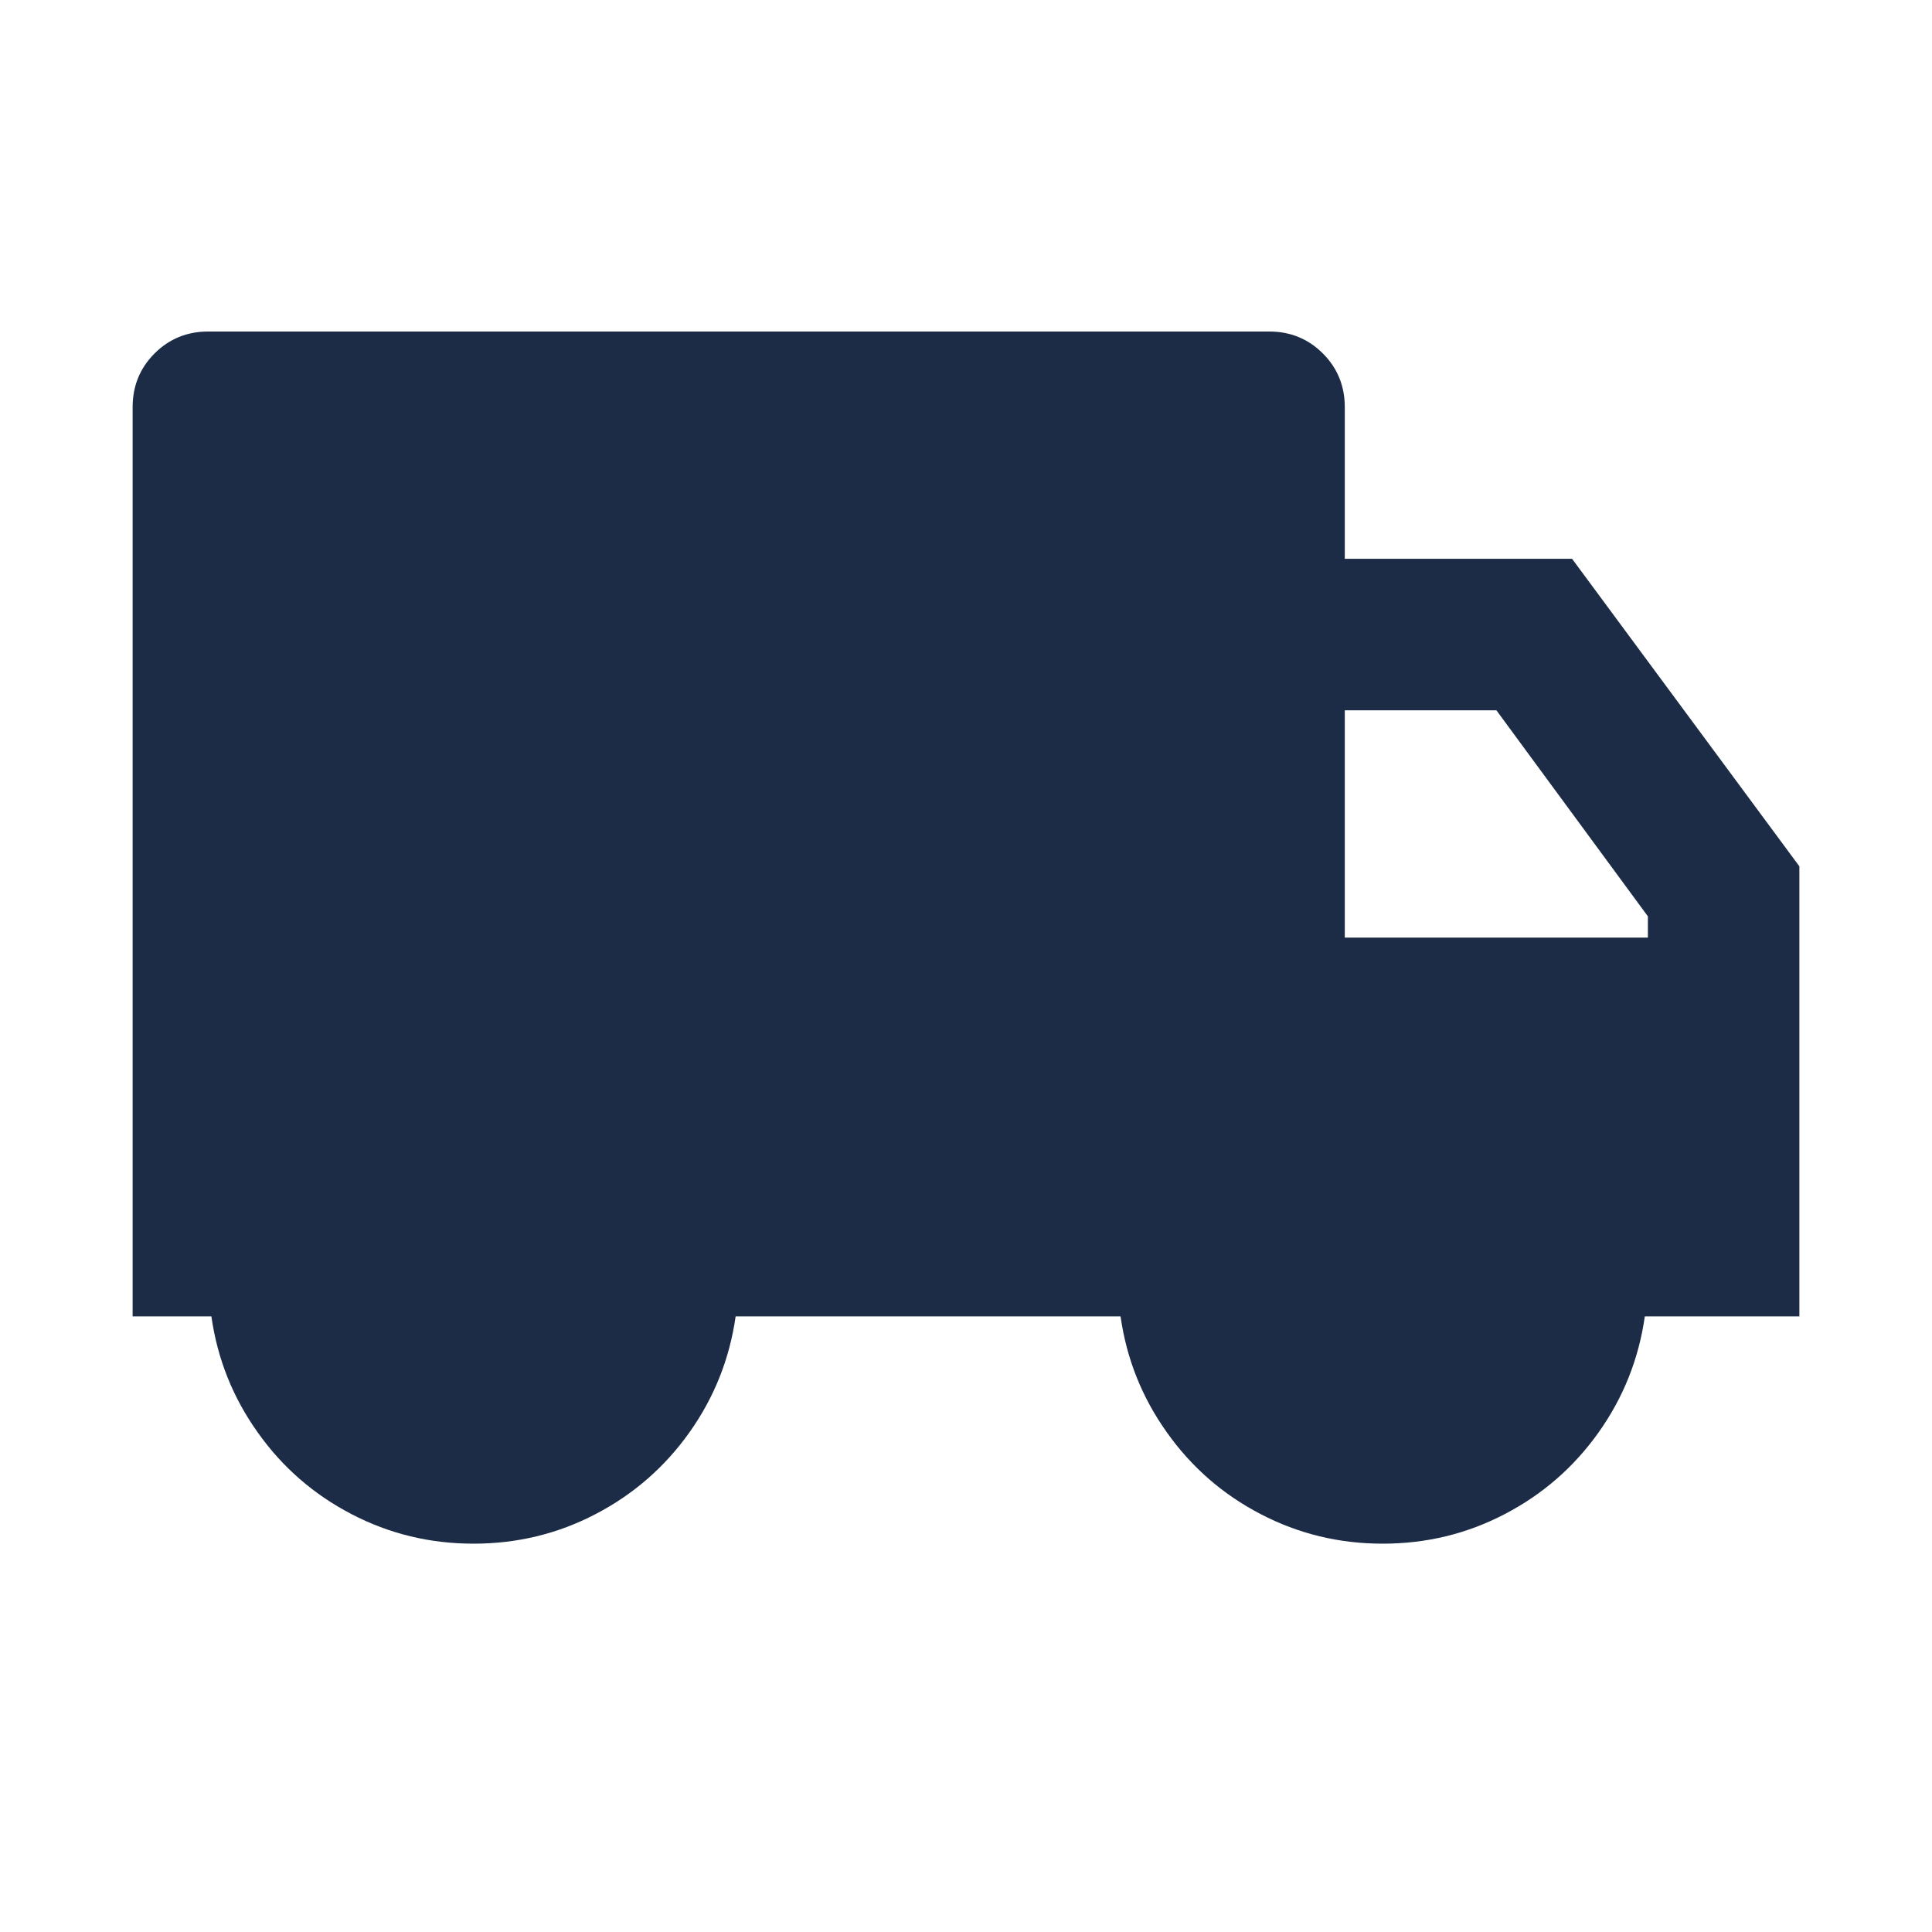 <?xml version="1.0" encoding="UTF-8"?> <svg xmlns="http://www.w3.org/2000/svg" width="17" height="17" viewBox="0 0 17 17" fill="none"><path d="M11.833 4.917H13.833L15.833 7.623V11.583H14.473C14.42 11.957 14.284 12.297 14.067 12.603C13.849 12.91 13.573 13.15 13.24 13.323C12.907 13.497 12.549 13.583 12.167 13.583C11.784 13.583 11.427 13.497 11.093 13.323C10.76 13.15 10.484 12.91 10.267 12.603C10.049 12.297 9.913 11.957 9.86 11.583H6.473C6.42 11.957 6.284 12.297 6.067 12.603C5.849 12.91 5.573 13.15 5.24 13.323C4.907 13.497 4.549 13.583 4.167 13.583C3.784 13.583 3.427 13.497 3.093 13.323C2.76 13.15 2.484 12.91 2.267 12.603C2.049 12.297 1.913 11.957 1.86 11.583H1.167V3.583C1.167 3.397 1.231 3.239 1.36 3.11C1.489 2.981 1.647 2.917 1.833 2.917H11.167C11.353 2.917 11.511 2.981 11.64 3.11C11.769 3.239 11.833 3.397 11.833 3.583V4.917ZM11.833 6.25V8.25H14.5V8.063L13.167 6.25H11.833Z" fill="#1C2C46"></path></svg> 